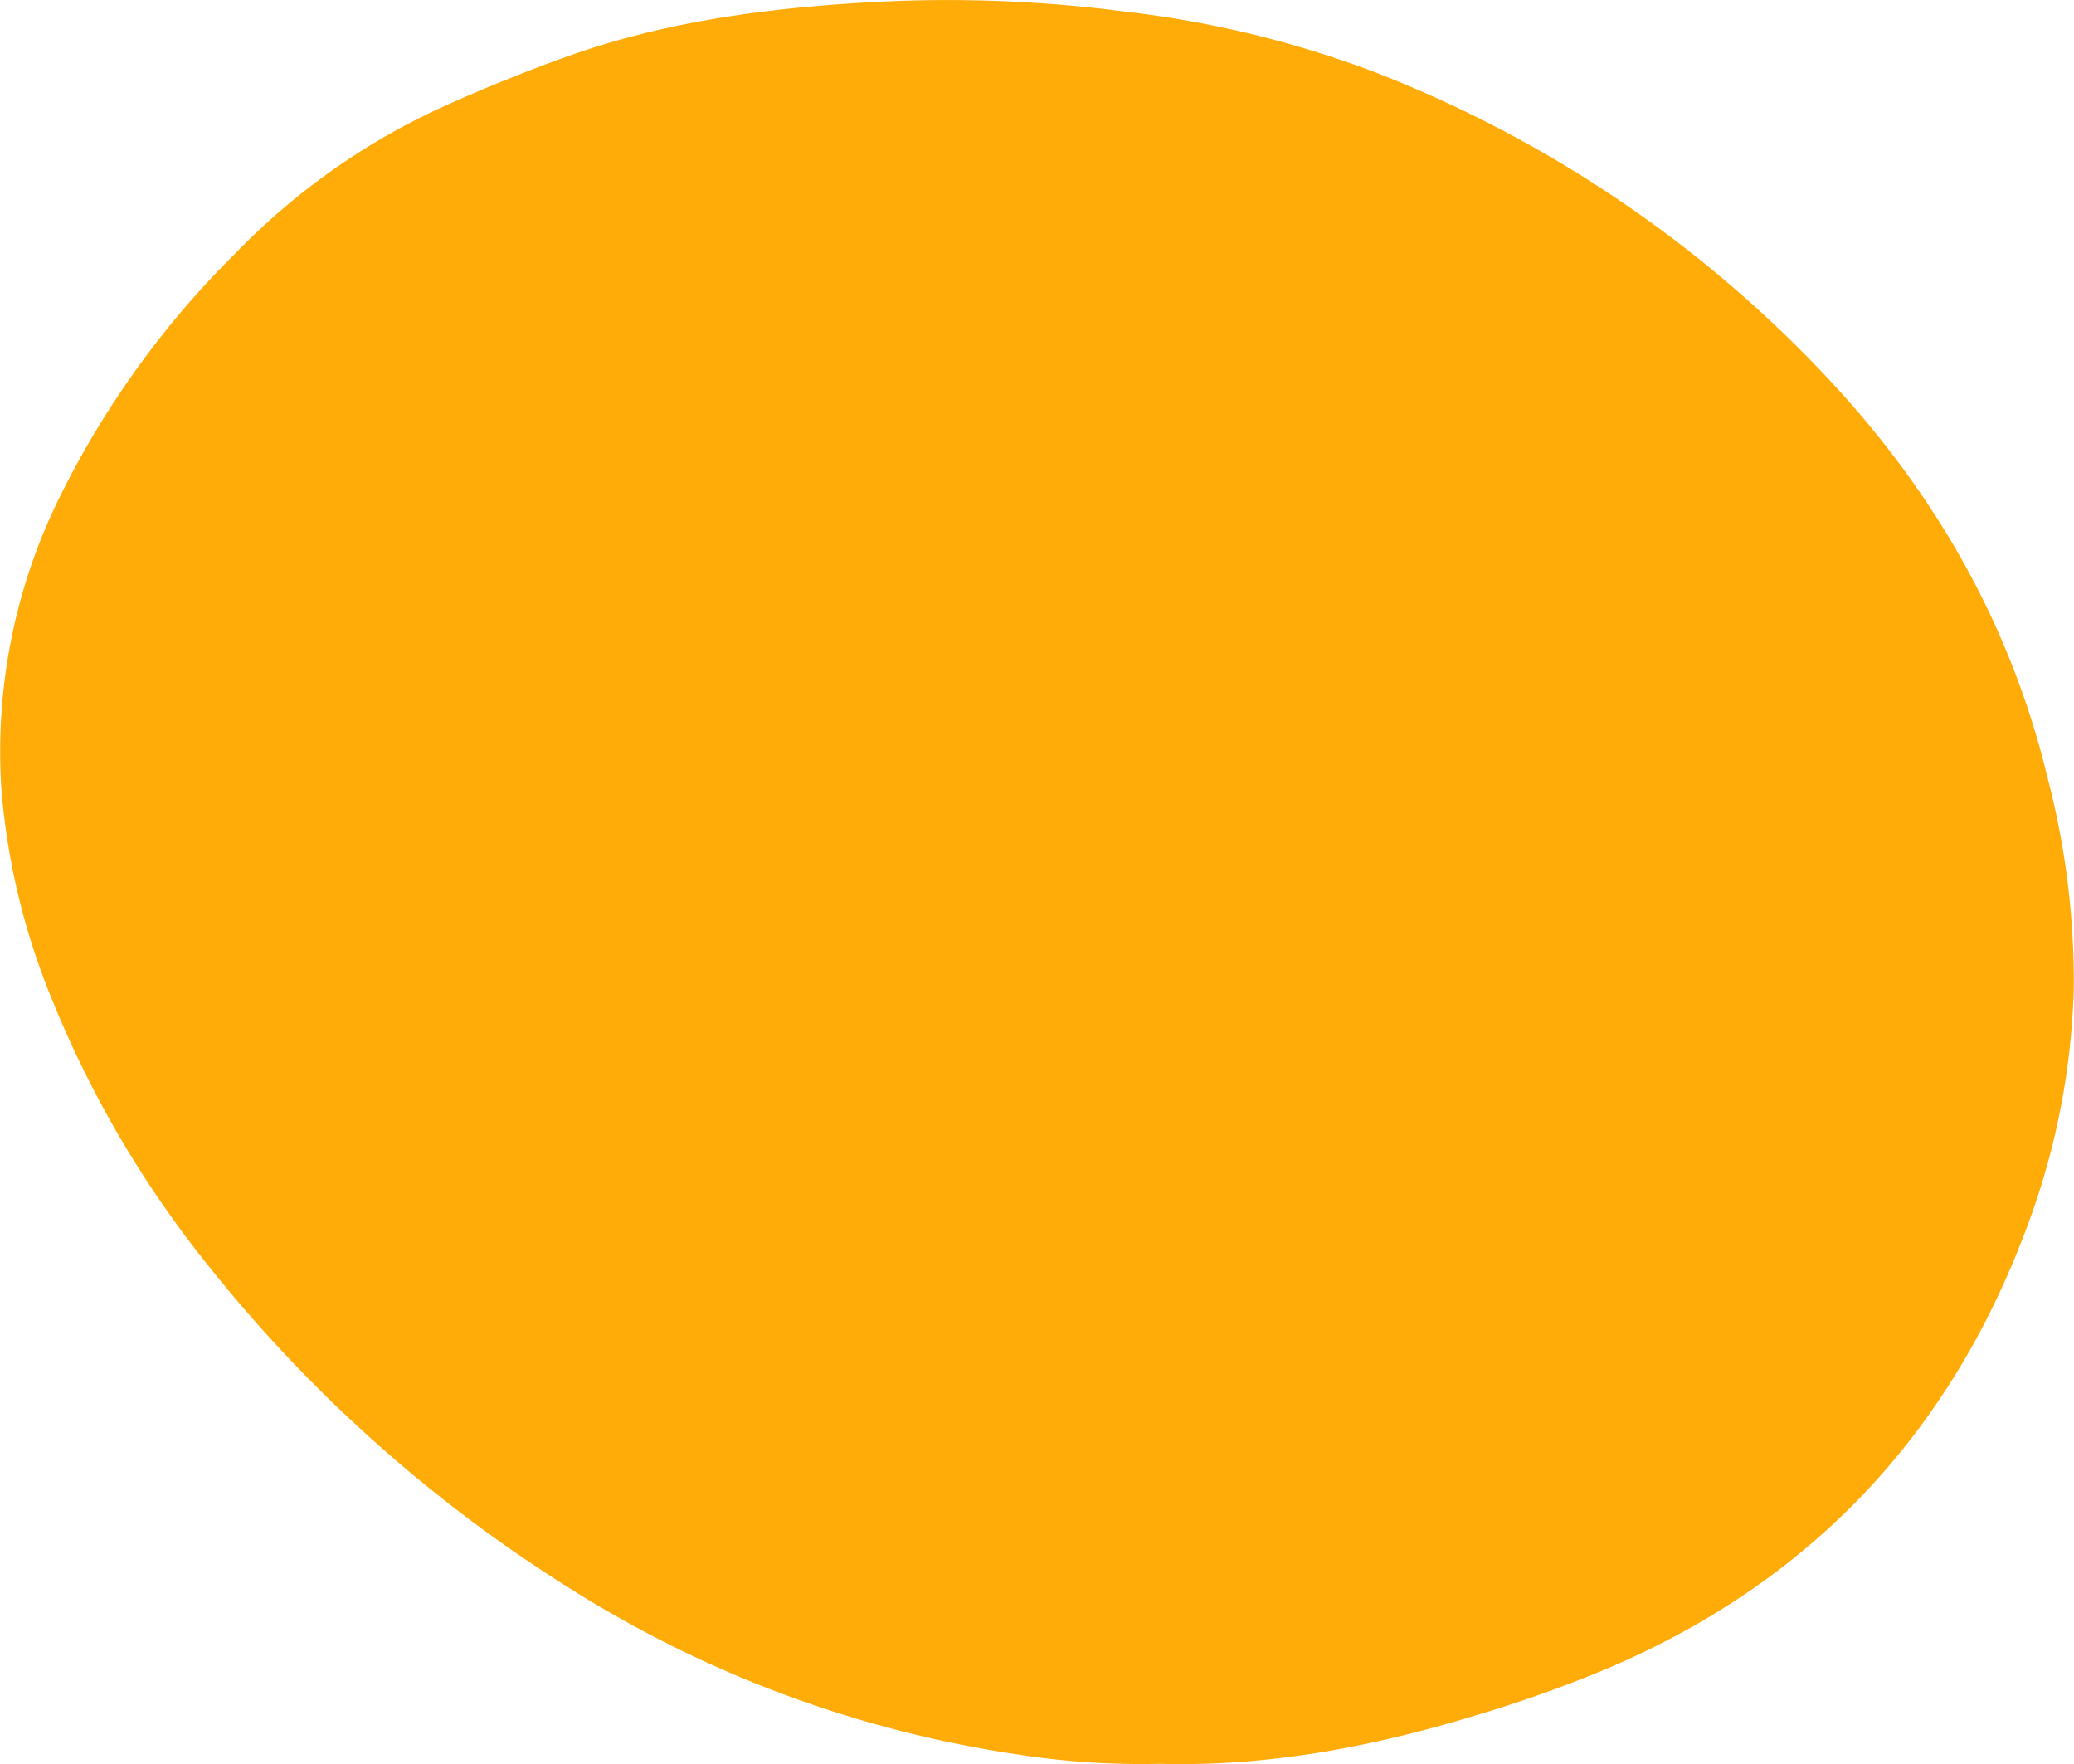 <svg viewBox="0 0 221.912 188.726" height="188.726" width="221.912" xmlns:xlink="http://www.w3.org/1999/xlink" xmlns="http://www.w3.org/2000/svg"><defs><clipPath id="a"><rect fill="#ffab08" height="188.726" width="221.911"></rect></clipPath></defs><g clip-path="url(#a)"><path fill="#ffab08" transform="translate(0 0)" d="M124.248,188.7c11.664.286,22.785-1.881,33.7-5.2a140.884,140.884,0,0,0,13.835-4.918c22.272-9.409,37.346-25.679,45.488-48.385a78.263,78.263,0,0,0,4.616-24.511,86,86,0,0,0-2.8-22.465c-4.045-16.772-12.4-31.106-24.257-43.539A131.853,131.853,0,0,0,147.2,7.757,111.125,111.125,0,0,0,120.33,1.233,146.857,146.857,0,0,0,94,.191C82.73.781,71.578,2.167,60.884,5.973c-4.608,1.642-9.158,3.491-13.616,5.506A72.958,72.958,0,0,0,25.286,27,97.319,97.319,0,0,0,6.547,52.854,61.34,61.34,0,0,0,.162,84.561a74.566,74.566,0,0,0,5.008,21.383,113.512,113.512,0,0,0,17.456,29.879A153.546,153.546,0,0,0,60.615,169.7a123.479,123.479,0,0,0,48.157,17.976,87.1,87.1,0,0,0,15.475,1.017"></path></g></svg>